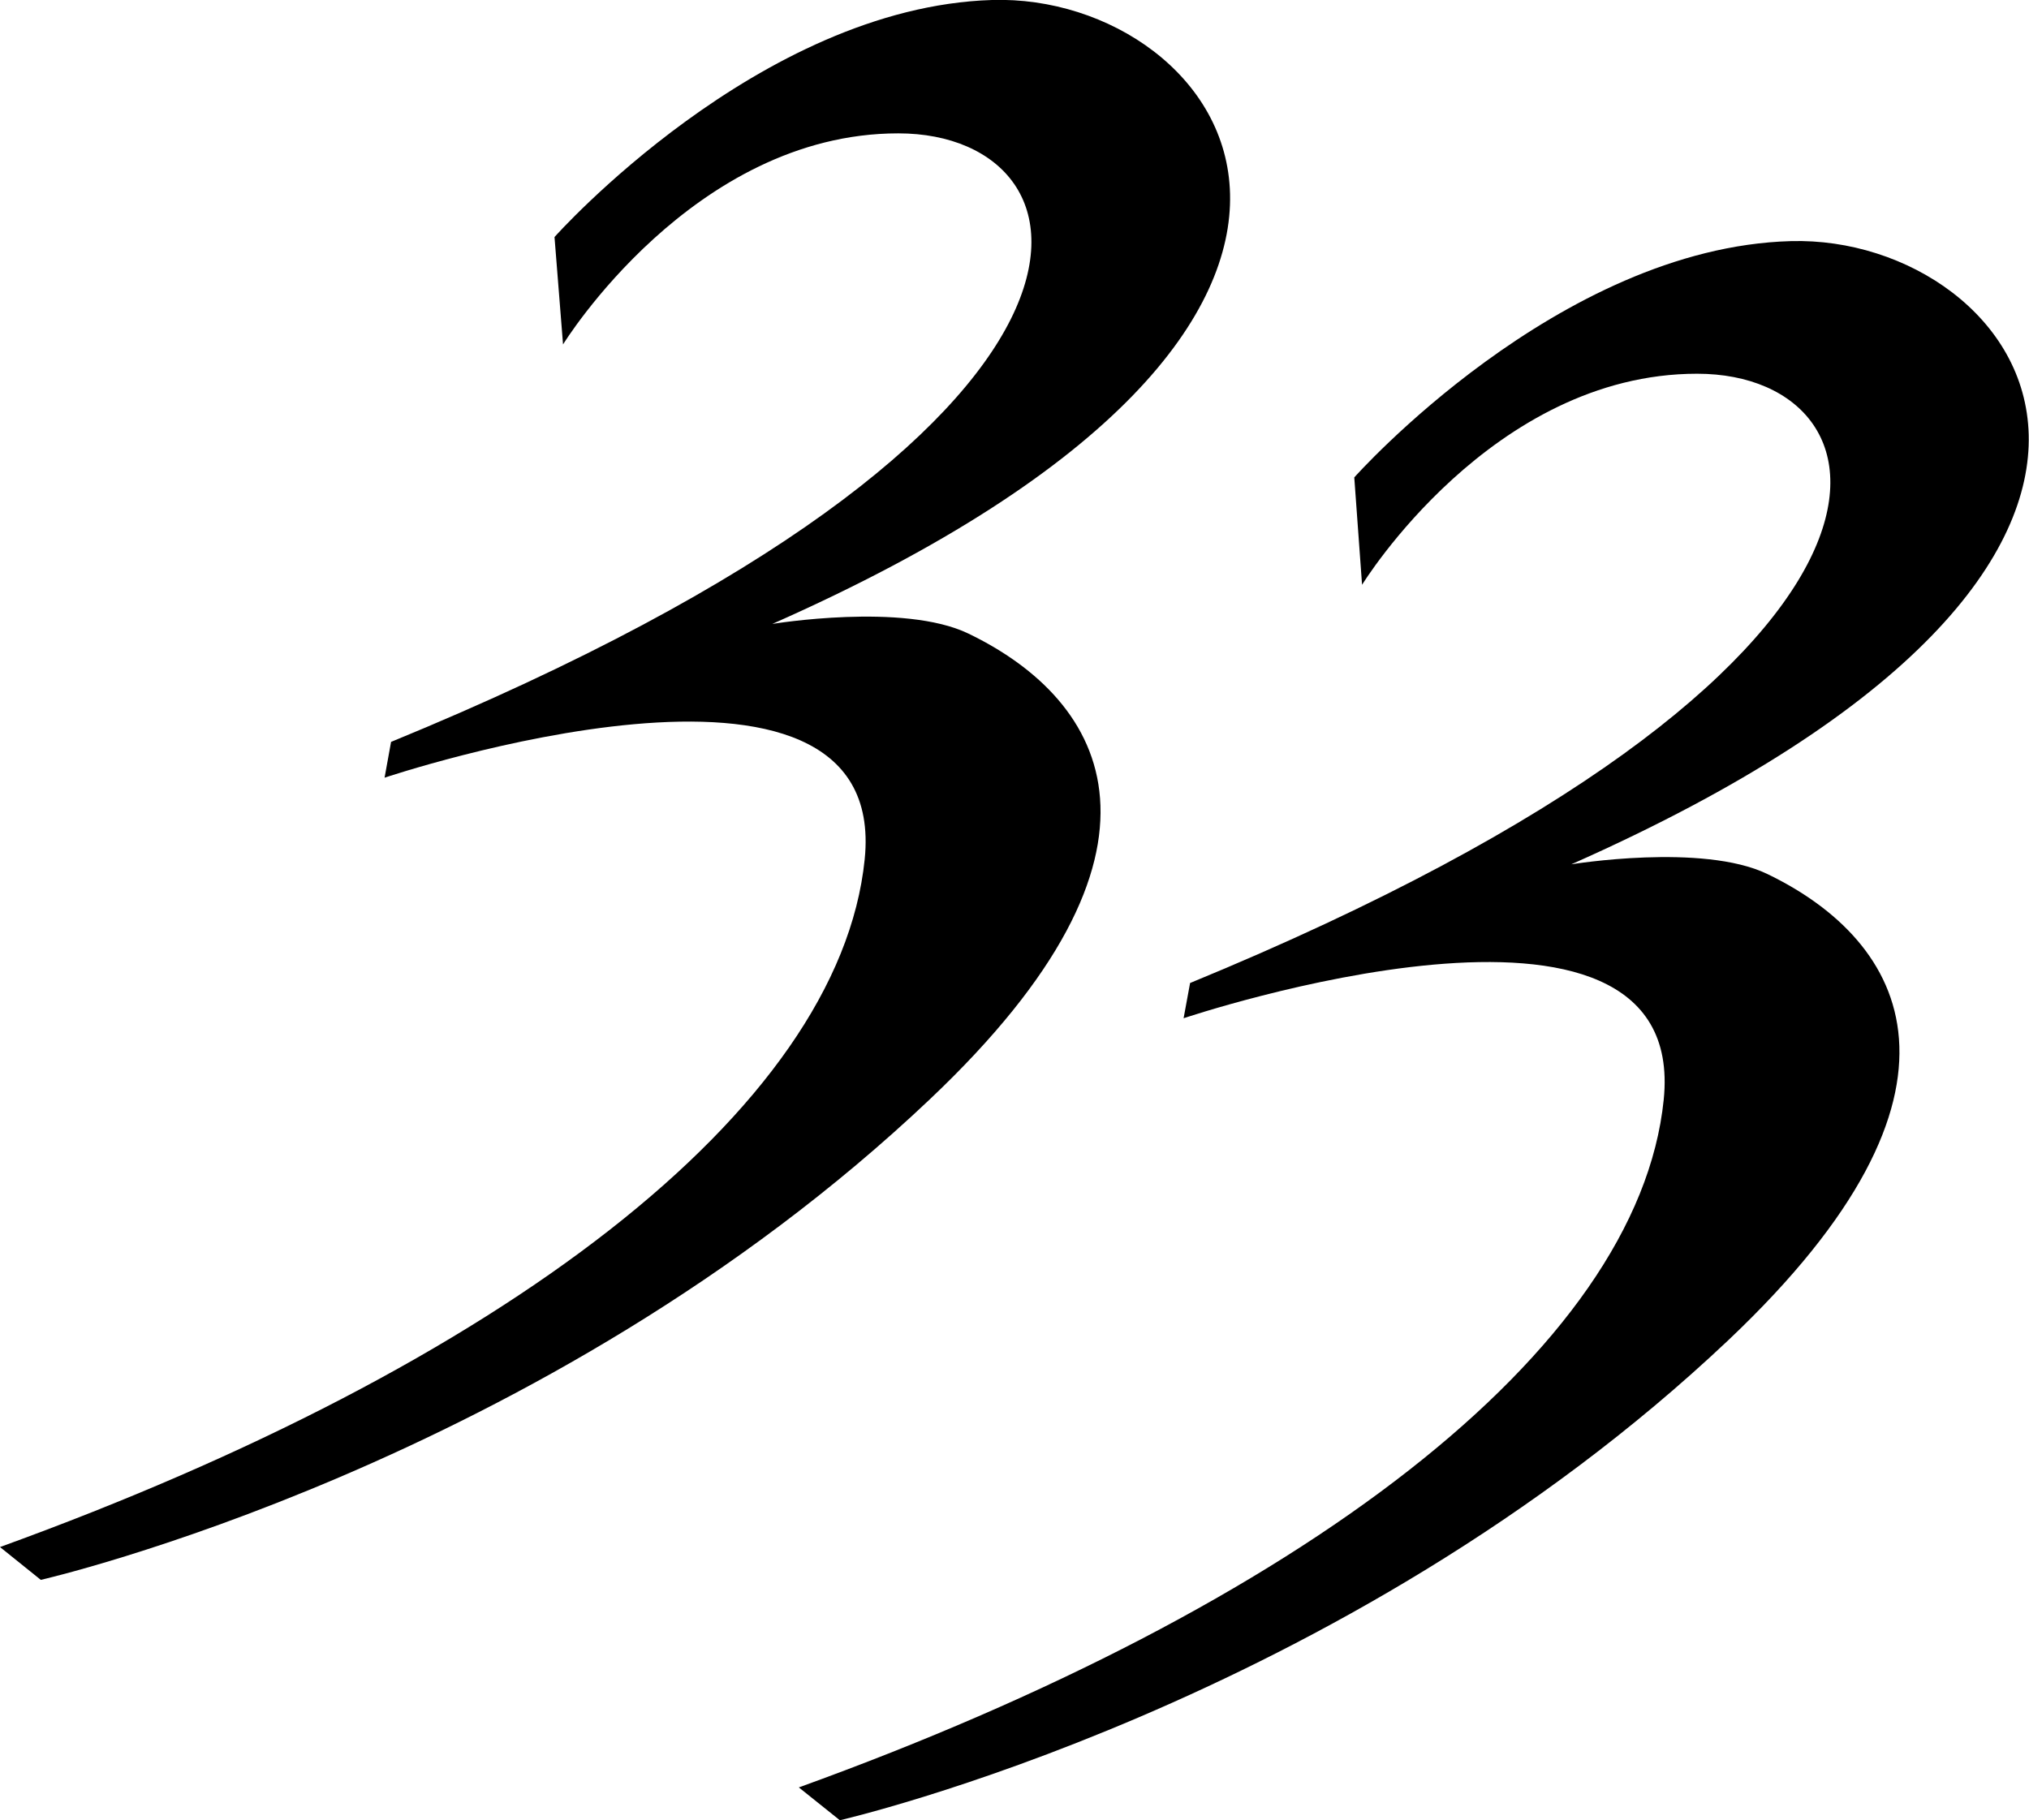 <svg viewBox="0 0 109.37 98.14" xmlns="http://www.w3.org/2000/svg"><g fill-rule="evenodd"><path d="m73 25.74s11-12.39 23.53-12.74 25.61 17-11.83 33.6c0 0 7.07-1.16 10.56.52 7.52 3.62 12.11 11.69-2.09 25.13-20.82 19.69-47.9 25.89-47.9 25.89l-2.21-1.77c26.94-9.74 45.24-23.52 46.62-37.08s-25.88-4.39-25.88-4.39l.35-1.9c41.55-17.09 38.42-32.85 27.33-32.85s-18.06 11.38-18.06 11.38z"/><path d="m29.89 12.78s11.02-12.39 23.58-12.78 25.61 17.07-11.84 33.64c0 0 7.07-1.17 10.57.52 7.51 3.62 12.11 11.69-2.09 25.12-20.82 19.72-47.91 25.9-47.91 25.9l-2.2-1.77c26.91-9.75 45.23-23.52 46.61-37.08s-25.88-4.4-25.88-4.4l.35-1.93c41.56-17.06 38.42-32.81 27.34-32.81s-18.07 11.38-18.07 11.38z"/></g></svg>